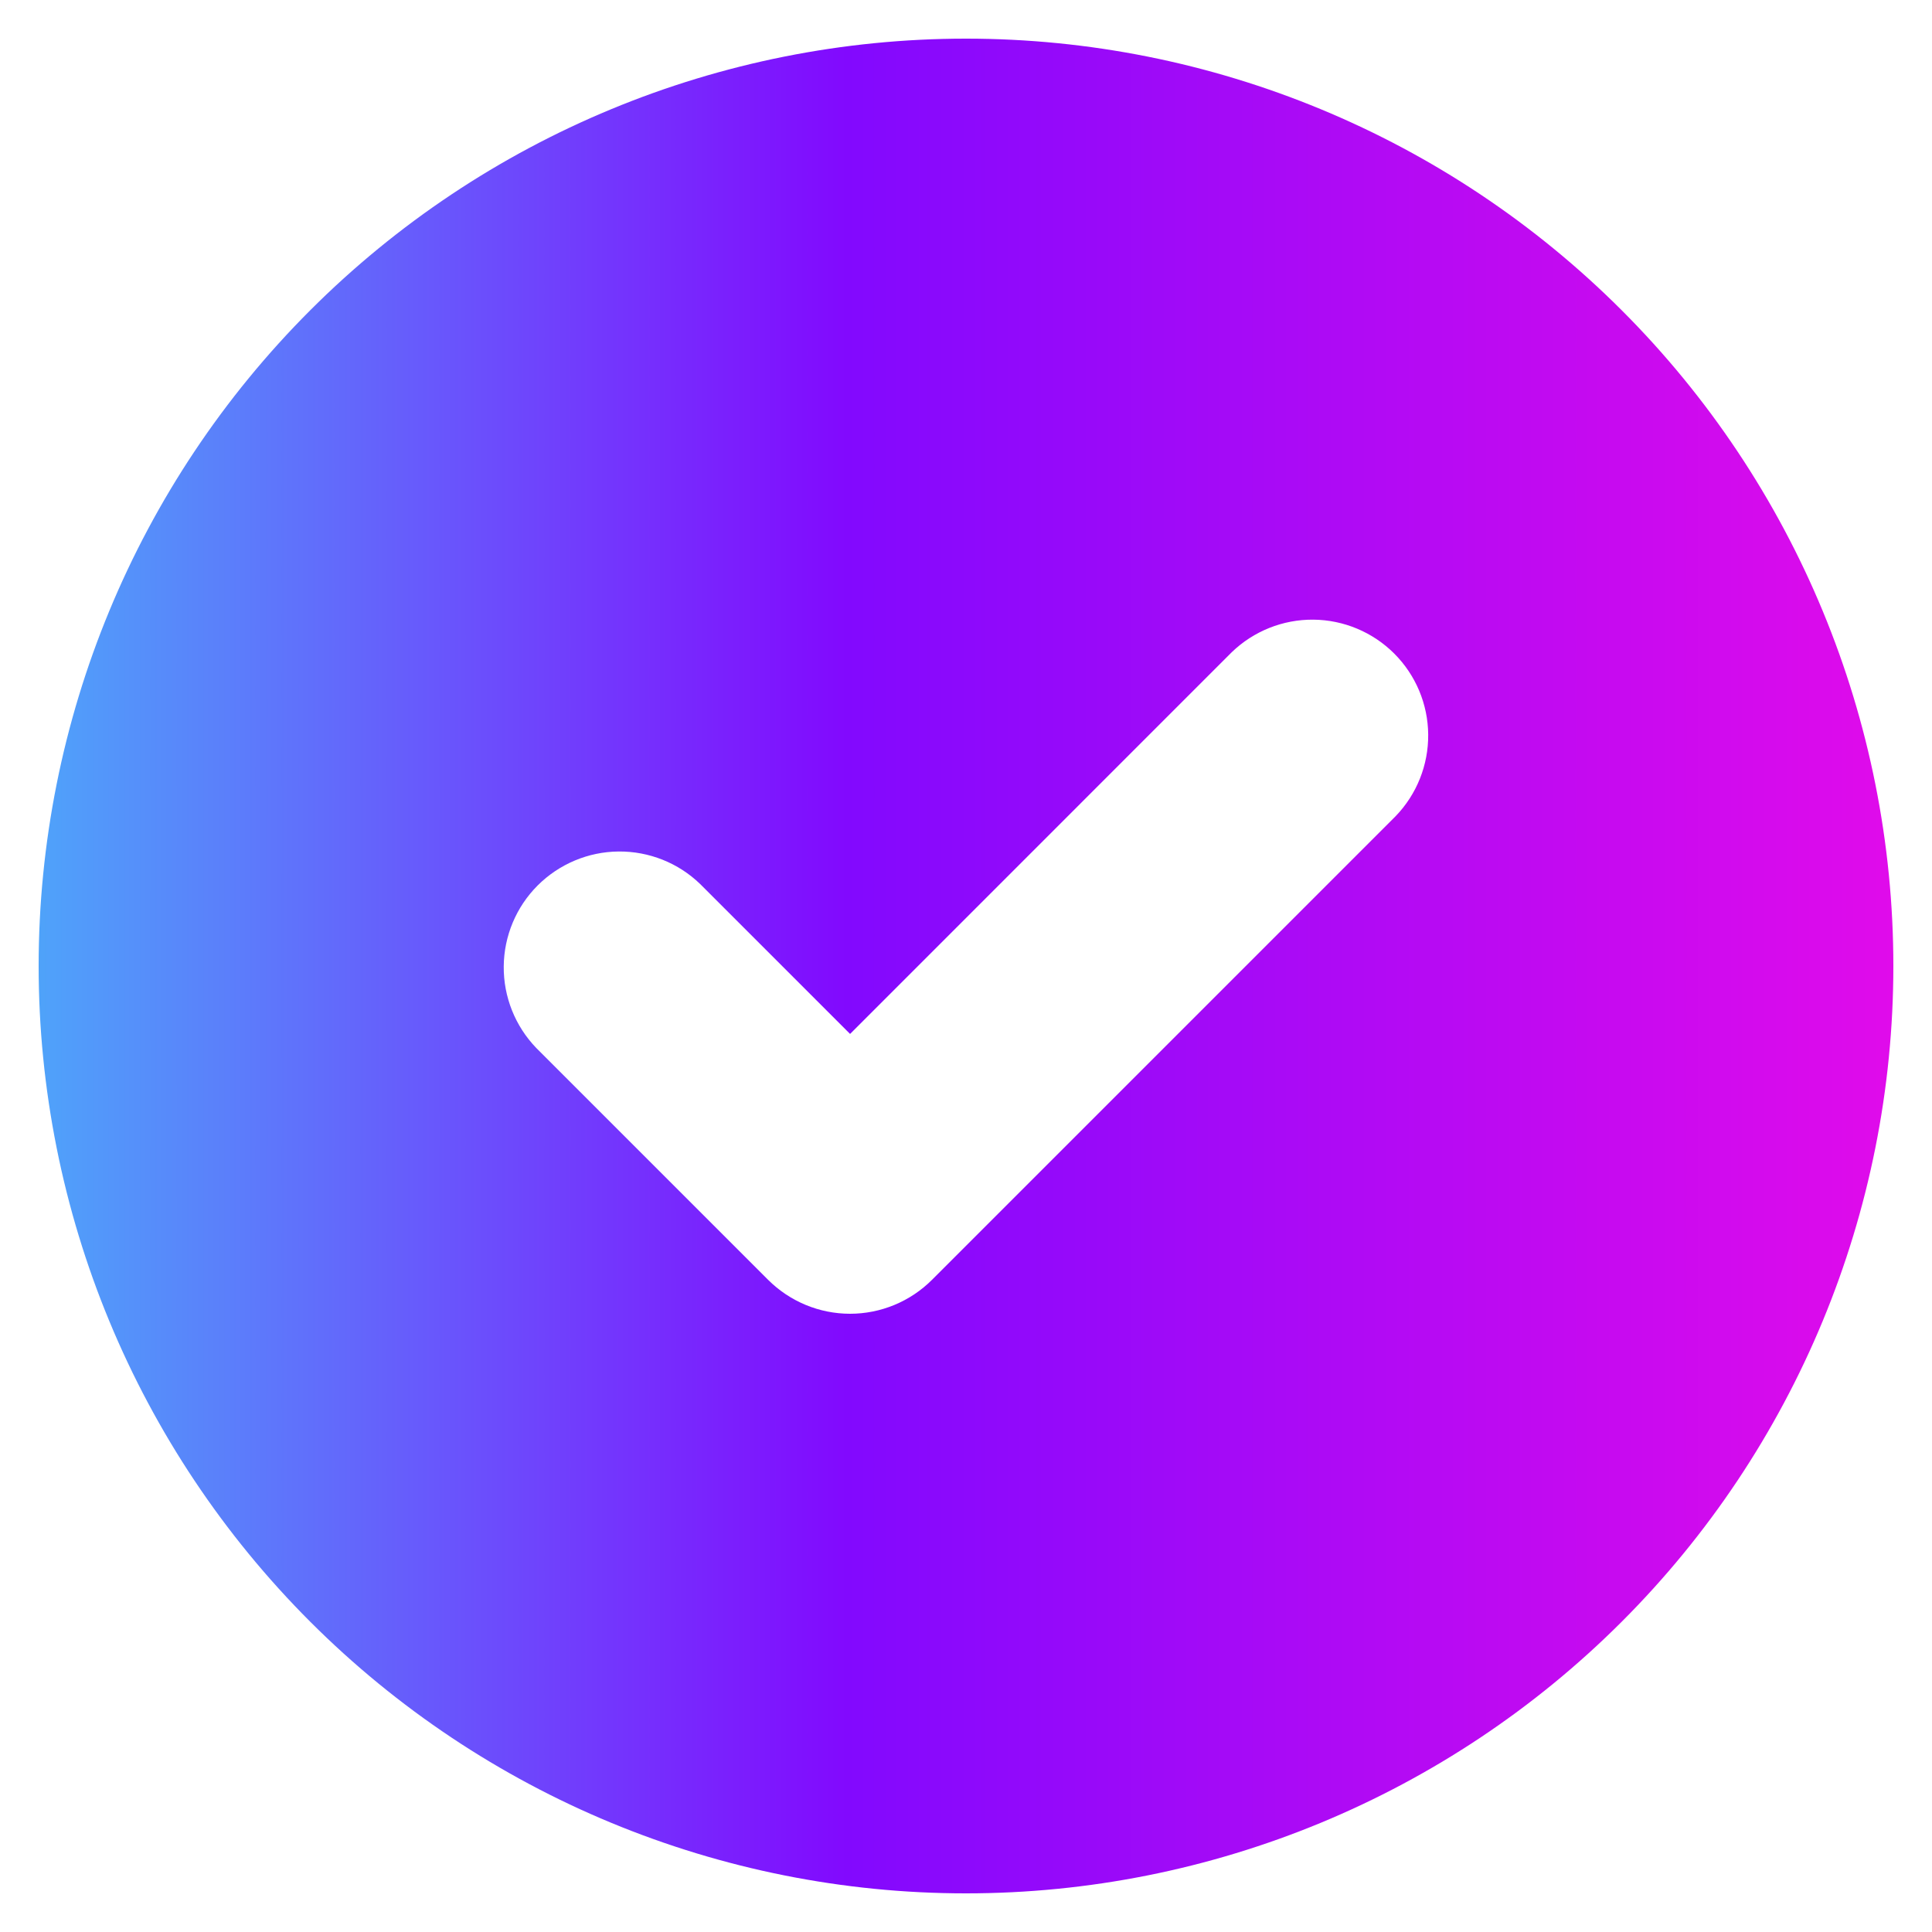 <svg width="30" height="30" viewBox="0 0 30 30" fill="none" xmlns="http://www.w3.org/2000/svg">
<path fill-rule="evenodd" clip-rule="evenodd" d="M15 29.4C18.819 29.4 22.481 27.883 25.182 25.182C27.883 22.482 29.4 18.819 29.4 15C29.4 11.181 27.883 7.518 25.182 4.818C22.481 2.117 18.819 0.6 15 0.6C11.181 0.6 7.518 2.117 4.817 4.818C2.117 7.518 0.6 11.181 0.6 15C0.6 18.819 2.117 22.482 4.817 25.182C7.518 27.883 11.181 29.4 15 29.4ZM21.672 12.673C22 12.333 22.181 11.878 22.177 11.406C22.173 10.934 21.984 10.483 21.65 10.149C21.317 9.816 20.865 9.626 20.393 9.622C19.921 9.618 19.466 9.8 19.127 10.127L13.2 16.055L10.872 13.727C10.533 13.399 10.078 13.218 9.606 13.222C9.134 13.226 8.683 13.416 8.349 13.749C8.015 14.083 7.826 14.534 7.822 15.007C7.818 15.478 7.999 15.933 8.327 16.273L11.927 19.873C12.265 20.21 12.722 20.4 13.2 20.4C13.677 20.4 14.135 20.21 14.472 19.873L21.672 12.673Z" fill="url(#paint0_linear_88_7)"/>
<defs>
<linearGradient id="paint0_linear_88_7" x1="-0.636" y1="15" x2="30.759" y2="15" gradientUnits="userSpaceOnUse">
<stop stop-color="#4AB2F9"/>
<stop offset="0.439" stop-color="#8209FE"/>
<stop offset="1" stop-color="#E80BE9"/>
</linearGradient>
</defs>
</svg>
